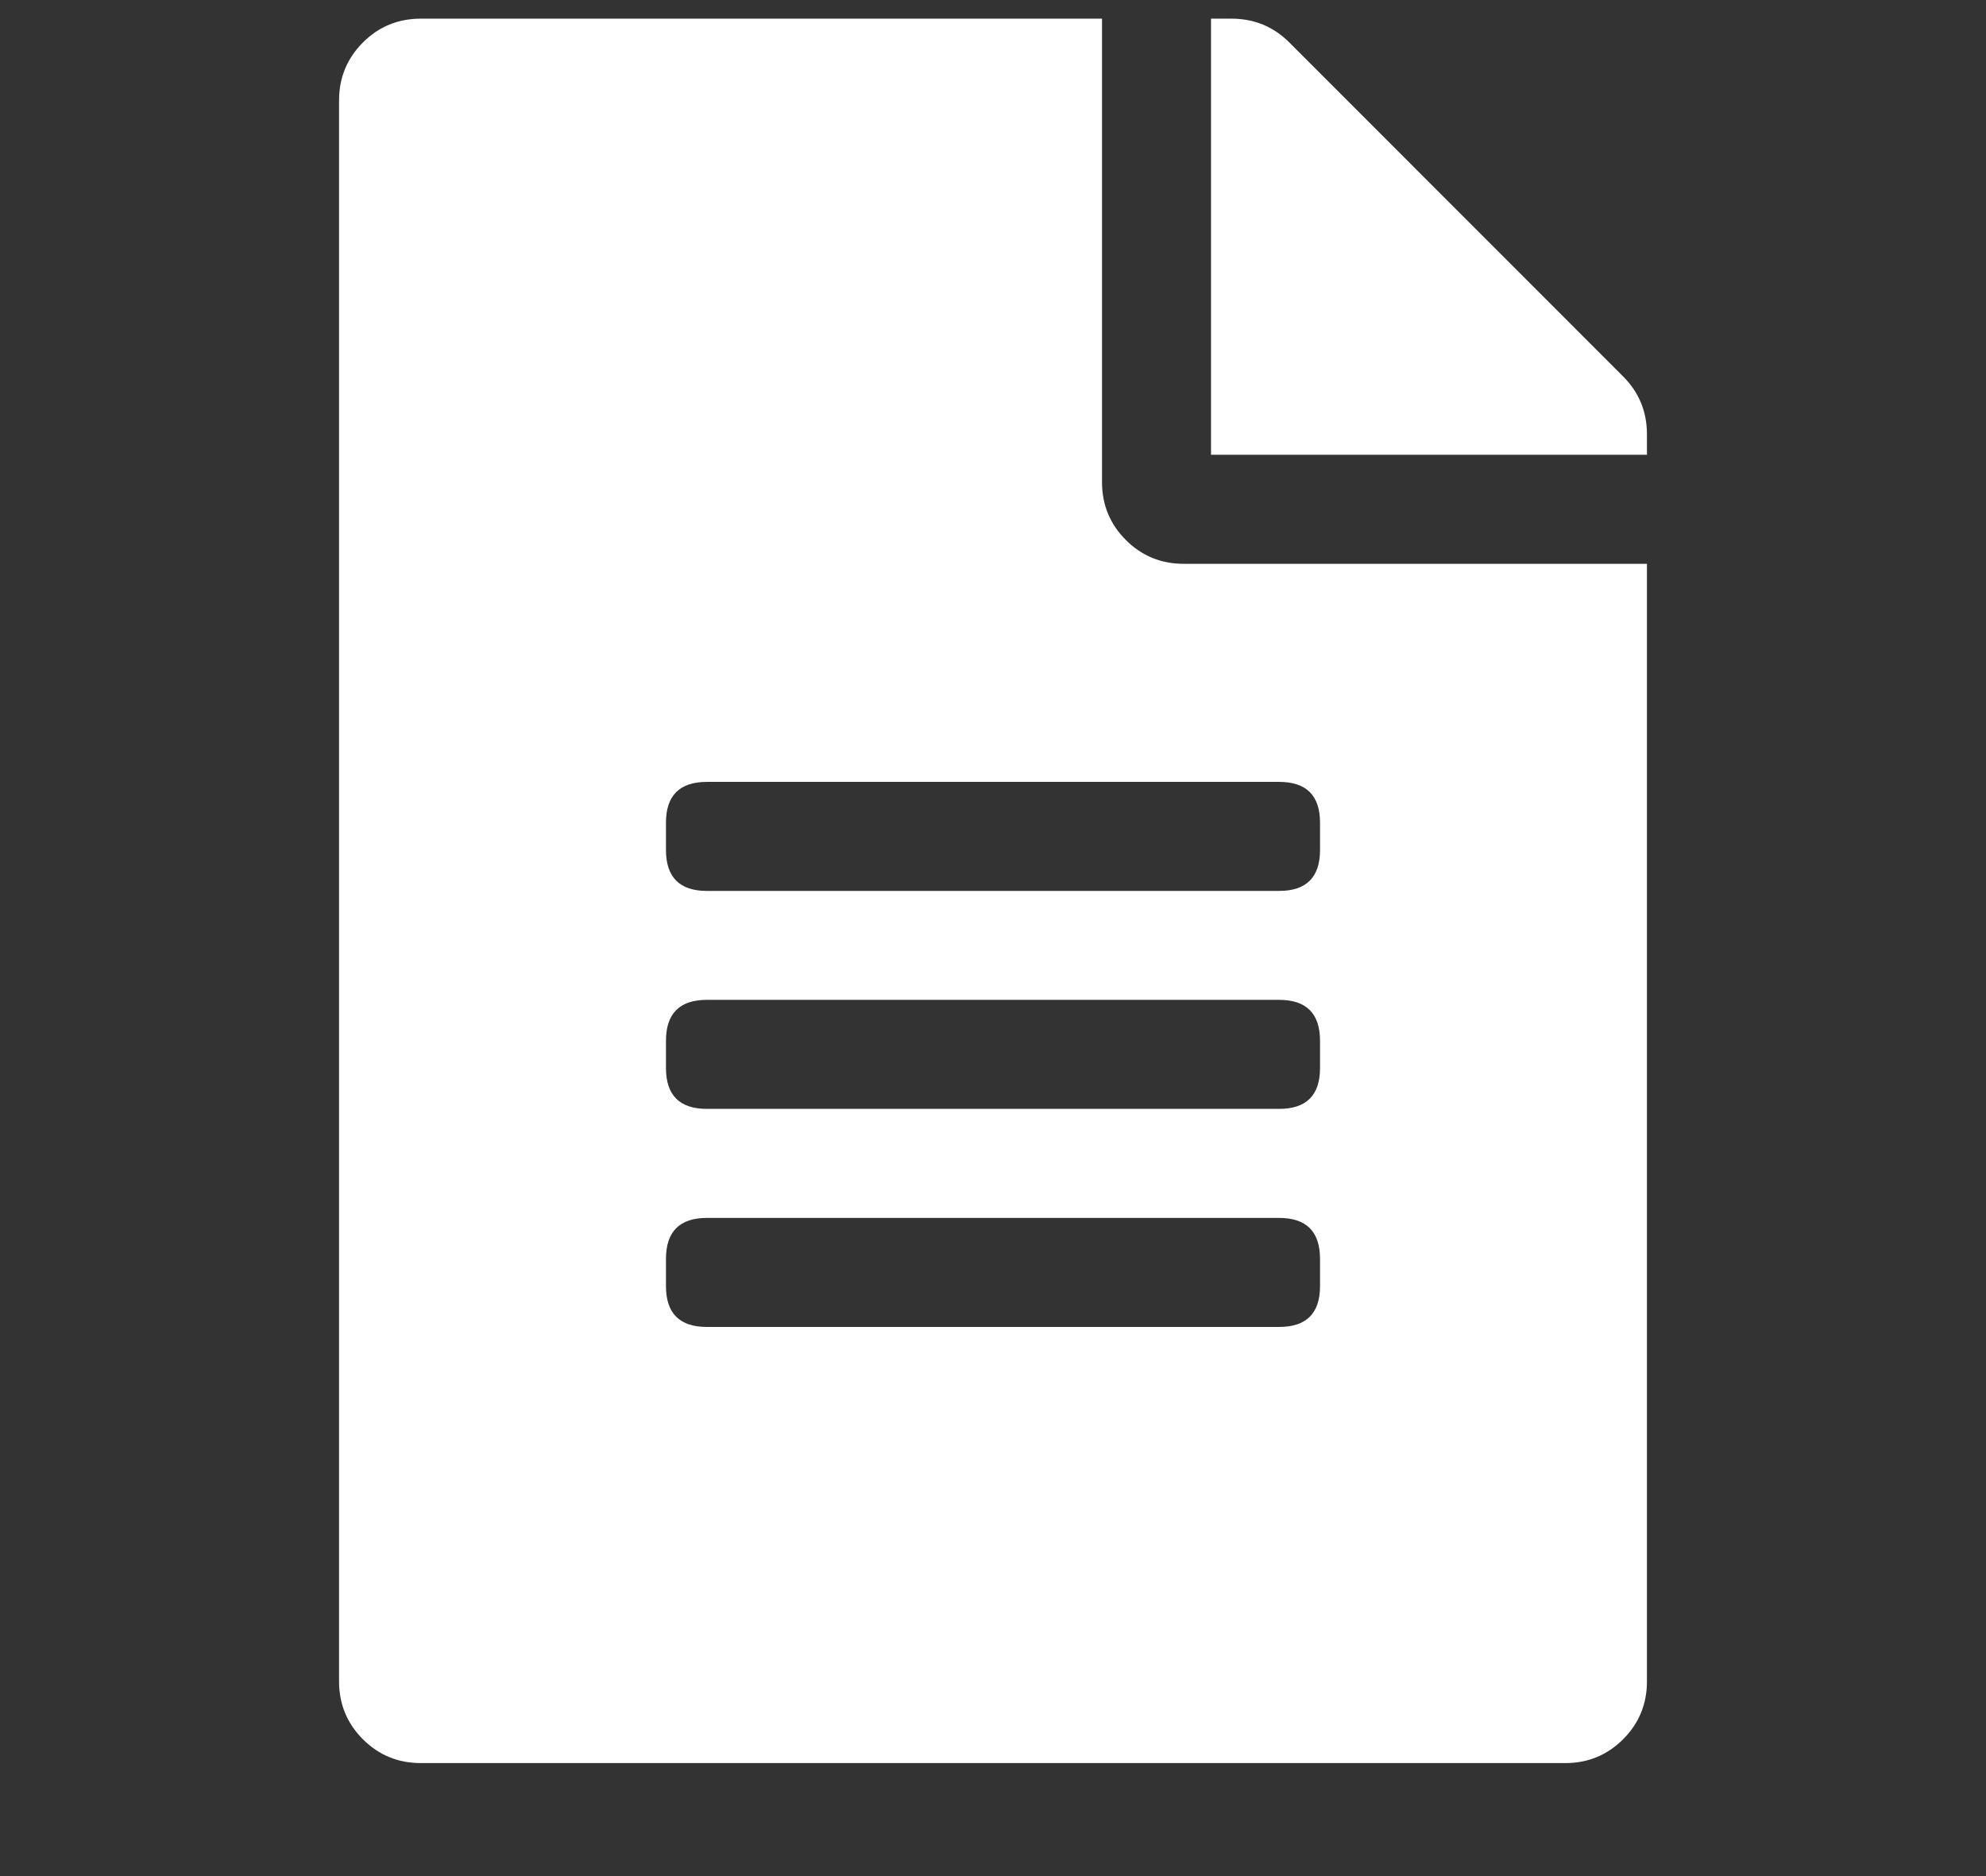 <?xml version="1.0" encoding="UTF-8"?> <svg xmlns="http://www.w3.org/2000/svg" width="18" height="17" viewBox="0 0 18 17" fill="none"><rect x="0" y="0" width="18" height="17" fill="#333333" stroke="none"/><path d="M9.988 4.368C9.988 4.574 10.06 4.749 10.204 4.893C10.348 5.037 10.523 5.109 10.729 5.109H14.927V15.235C14.927 15.441 14.855 15.616 14.711 15.76C14.567 15.904 14.392 15.976 14.187 15.976H3.814C3.608 15.976 3.433 15.904 3.289 15.76C3.145 15.616 3.073 15.441 3.073 15.235V0.91C3.073 0.704 3.145 0.53 3.289 0.385C3.433 0.241 3.608 0.169 3.814 0.169H9.988V4.368ZM11.964 11.654V11.407C11.964 11.16 11.84 11.036 11.593 11.036H6.407C6.16 11.036 6.036 11.16 6.036 11.407V11.654C6.036 11.901 6.16 12.024 6.407 12.024H11.593C11.84 12.024 11.964 11.901 11.964 11.654ZM11.964 9.678V9.431C11.964 9.184 11.84 9.06 11.593 9.06H6.407C6.16 9.06 6.036 9.184 6.036 9.431V9.678C6.036 9.925 6.16 10.048 6.407 10.048H11.593C11.84 10.048 11.964 9.925 11.964 9.678ZM11.964 7.455C11.964 7.208 11.84 7.085 11.593 7.085H6.407C6.16 7.085 6.036 7.208 6.036 7.455V7.702C6.036 7.949 6.16 8.073 6.407 8.073H11.593C11.84 8.073 11.964 7.949 11.964 7.702V7.455ZM14.927 3.936V4.121H10.976V0.169H11.161C11.367 0.169 11.542 0.241 11.686 0.385L14.711 3.411C14.855 3.555 14.927 3.73 14.927 3.936Z" fill="white"></path></svg> 